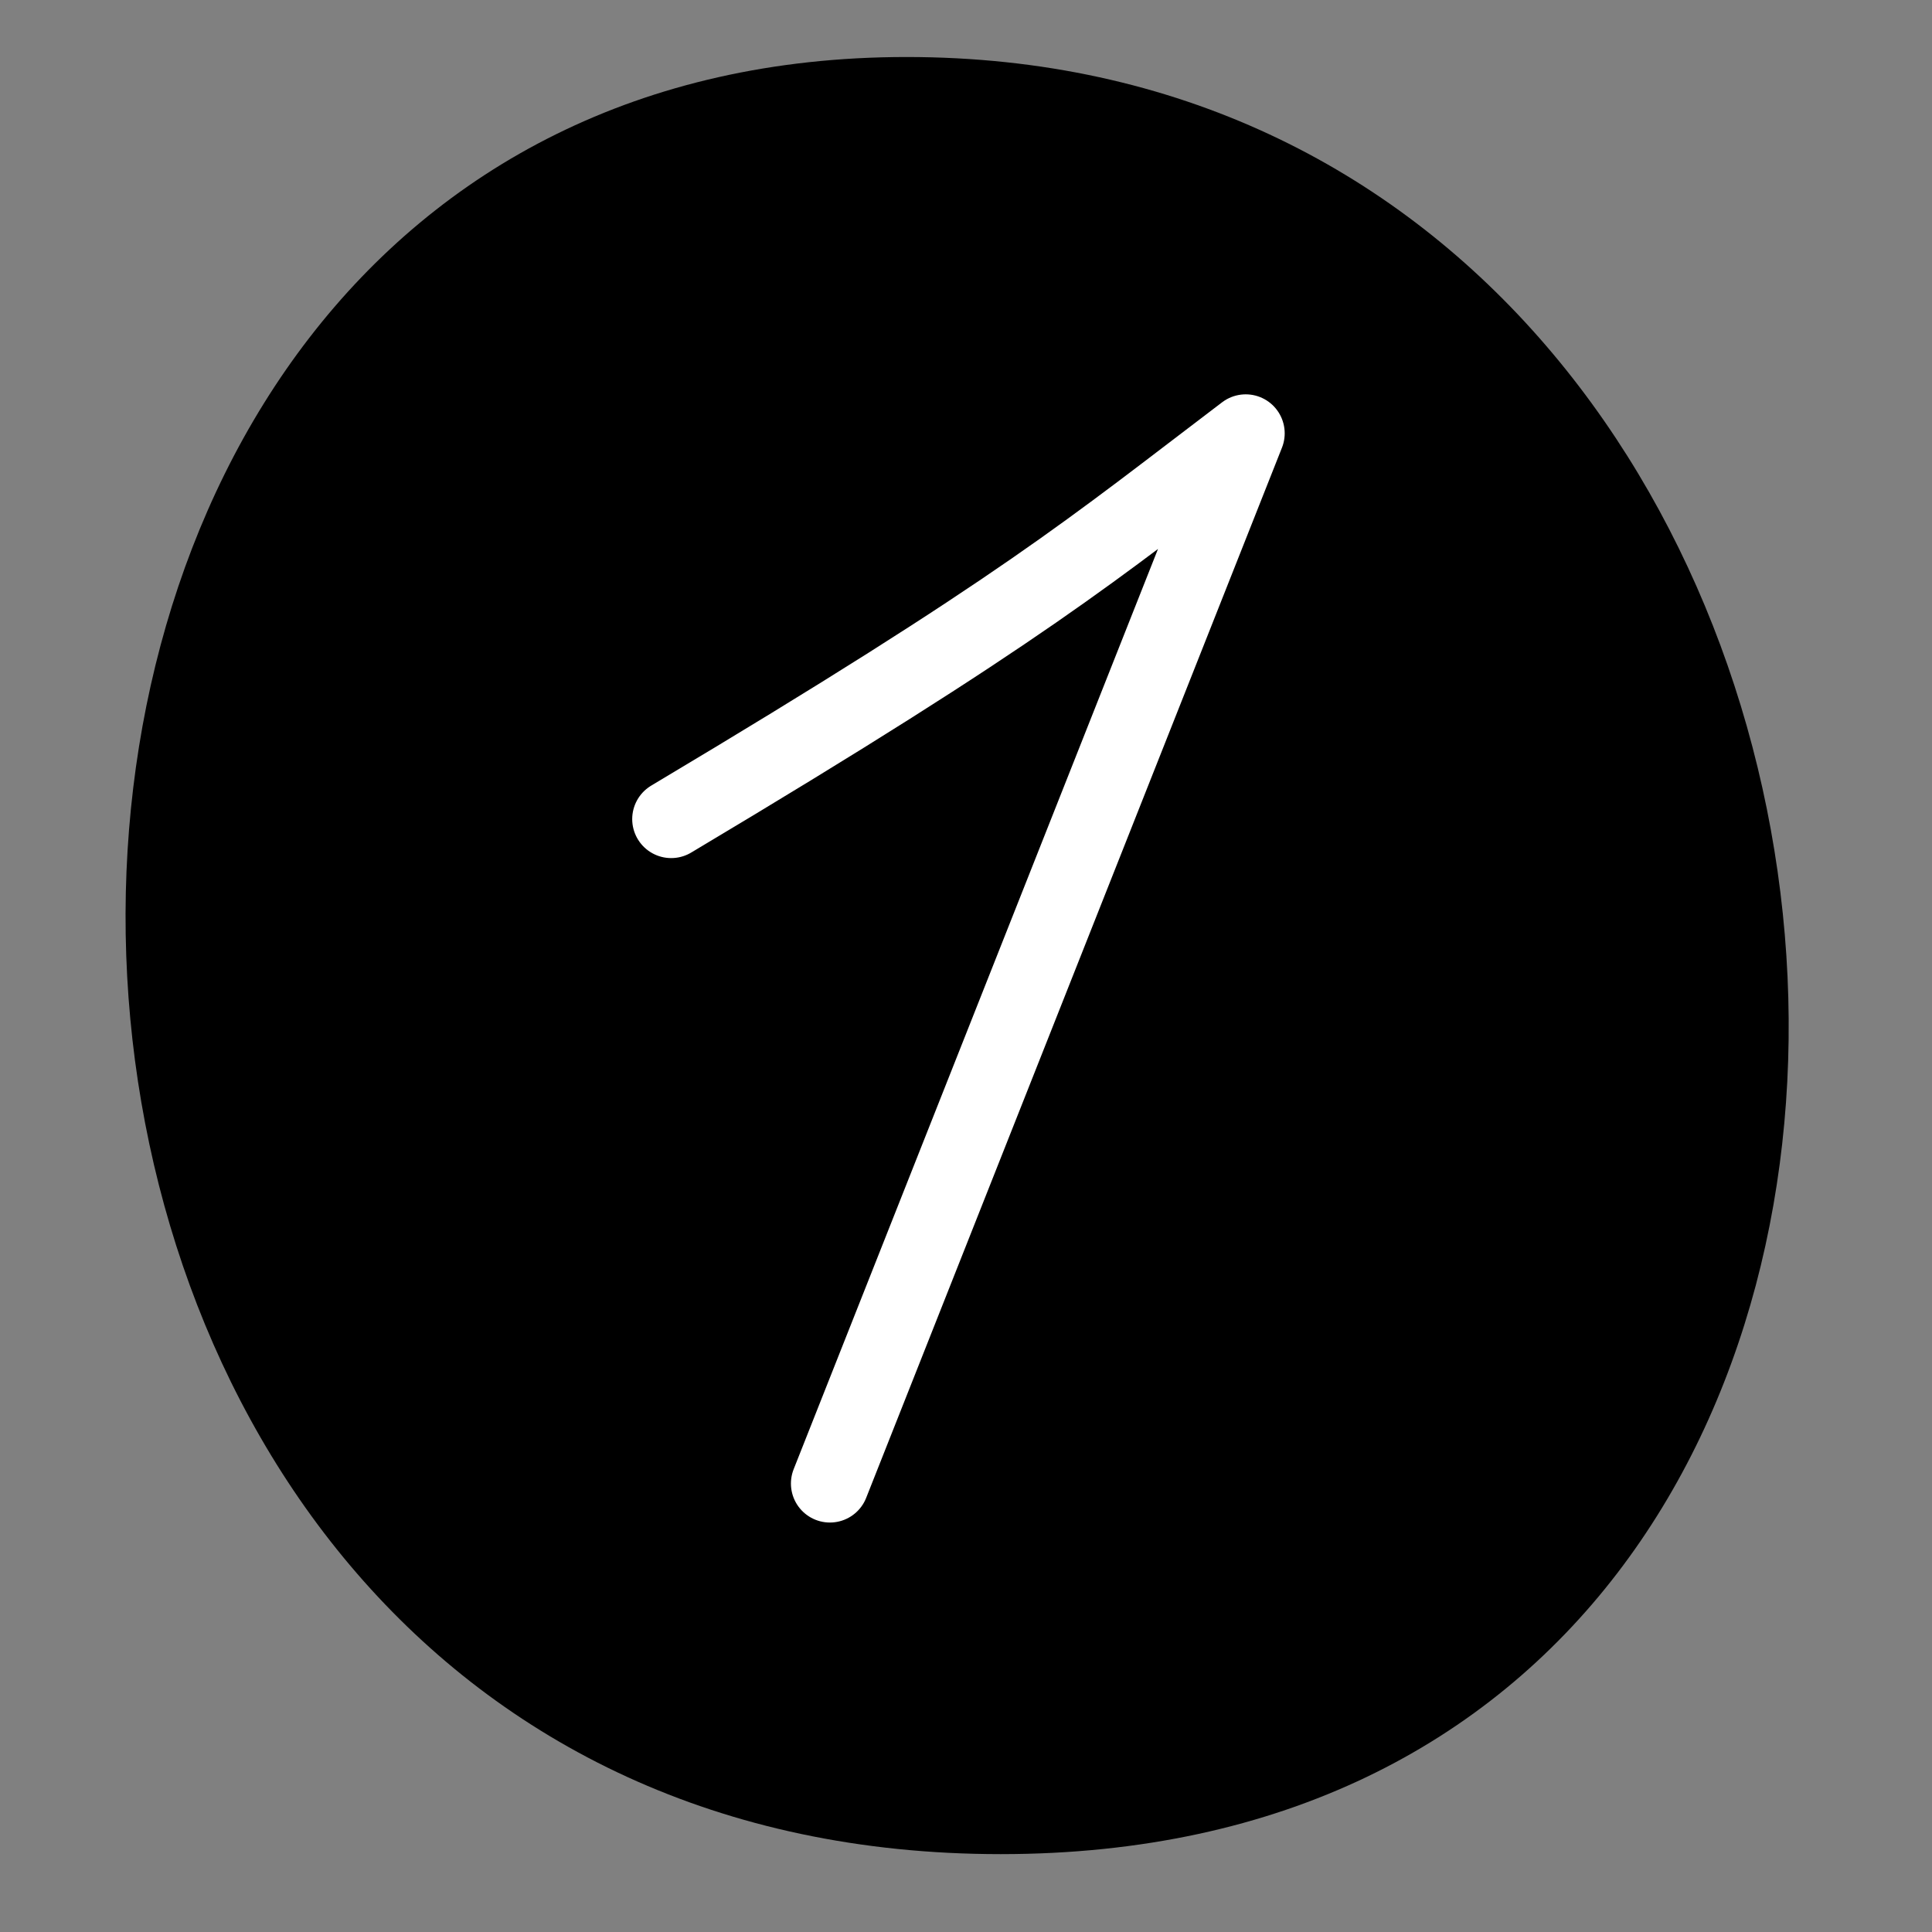 <?xml version="1.0" encoding="UTF-8"?> <svg xmlns="http://www.w3.org/2000/svg" width="59" height="59" viewBox="0 0 59 59" fill="none"><rect x="0" y="0" width="59" height="59" fill="#808080" stroke="none"/><path d="M27.684 1.741C60.874 1.741 65.185 56.622 30.56 56.622C-4.064 56.622 -5.07 1.741 27.684 1.741Z" fill="#42B2FC" style="fill:#42B2FC;fill:color(display-p3 0.259 0.698 0.988);fill-opacity:1;"></path><path d="M20.497 25.014C31.343 18.544 33.349 16.791 38.042 13.233L25.344 45.305" stroke="white" style="stroke:white;stroke-opacity:1;" stroke-width="2.381" stroke-linecap="round" stroke-linejoin="round"></path></svg> 